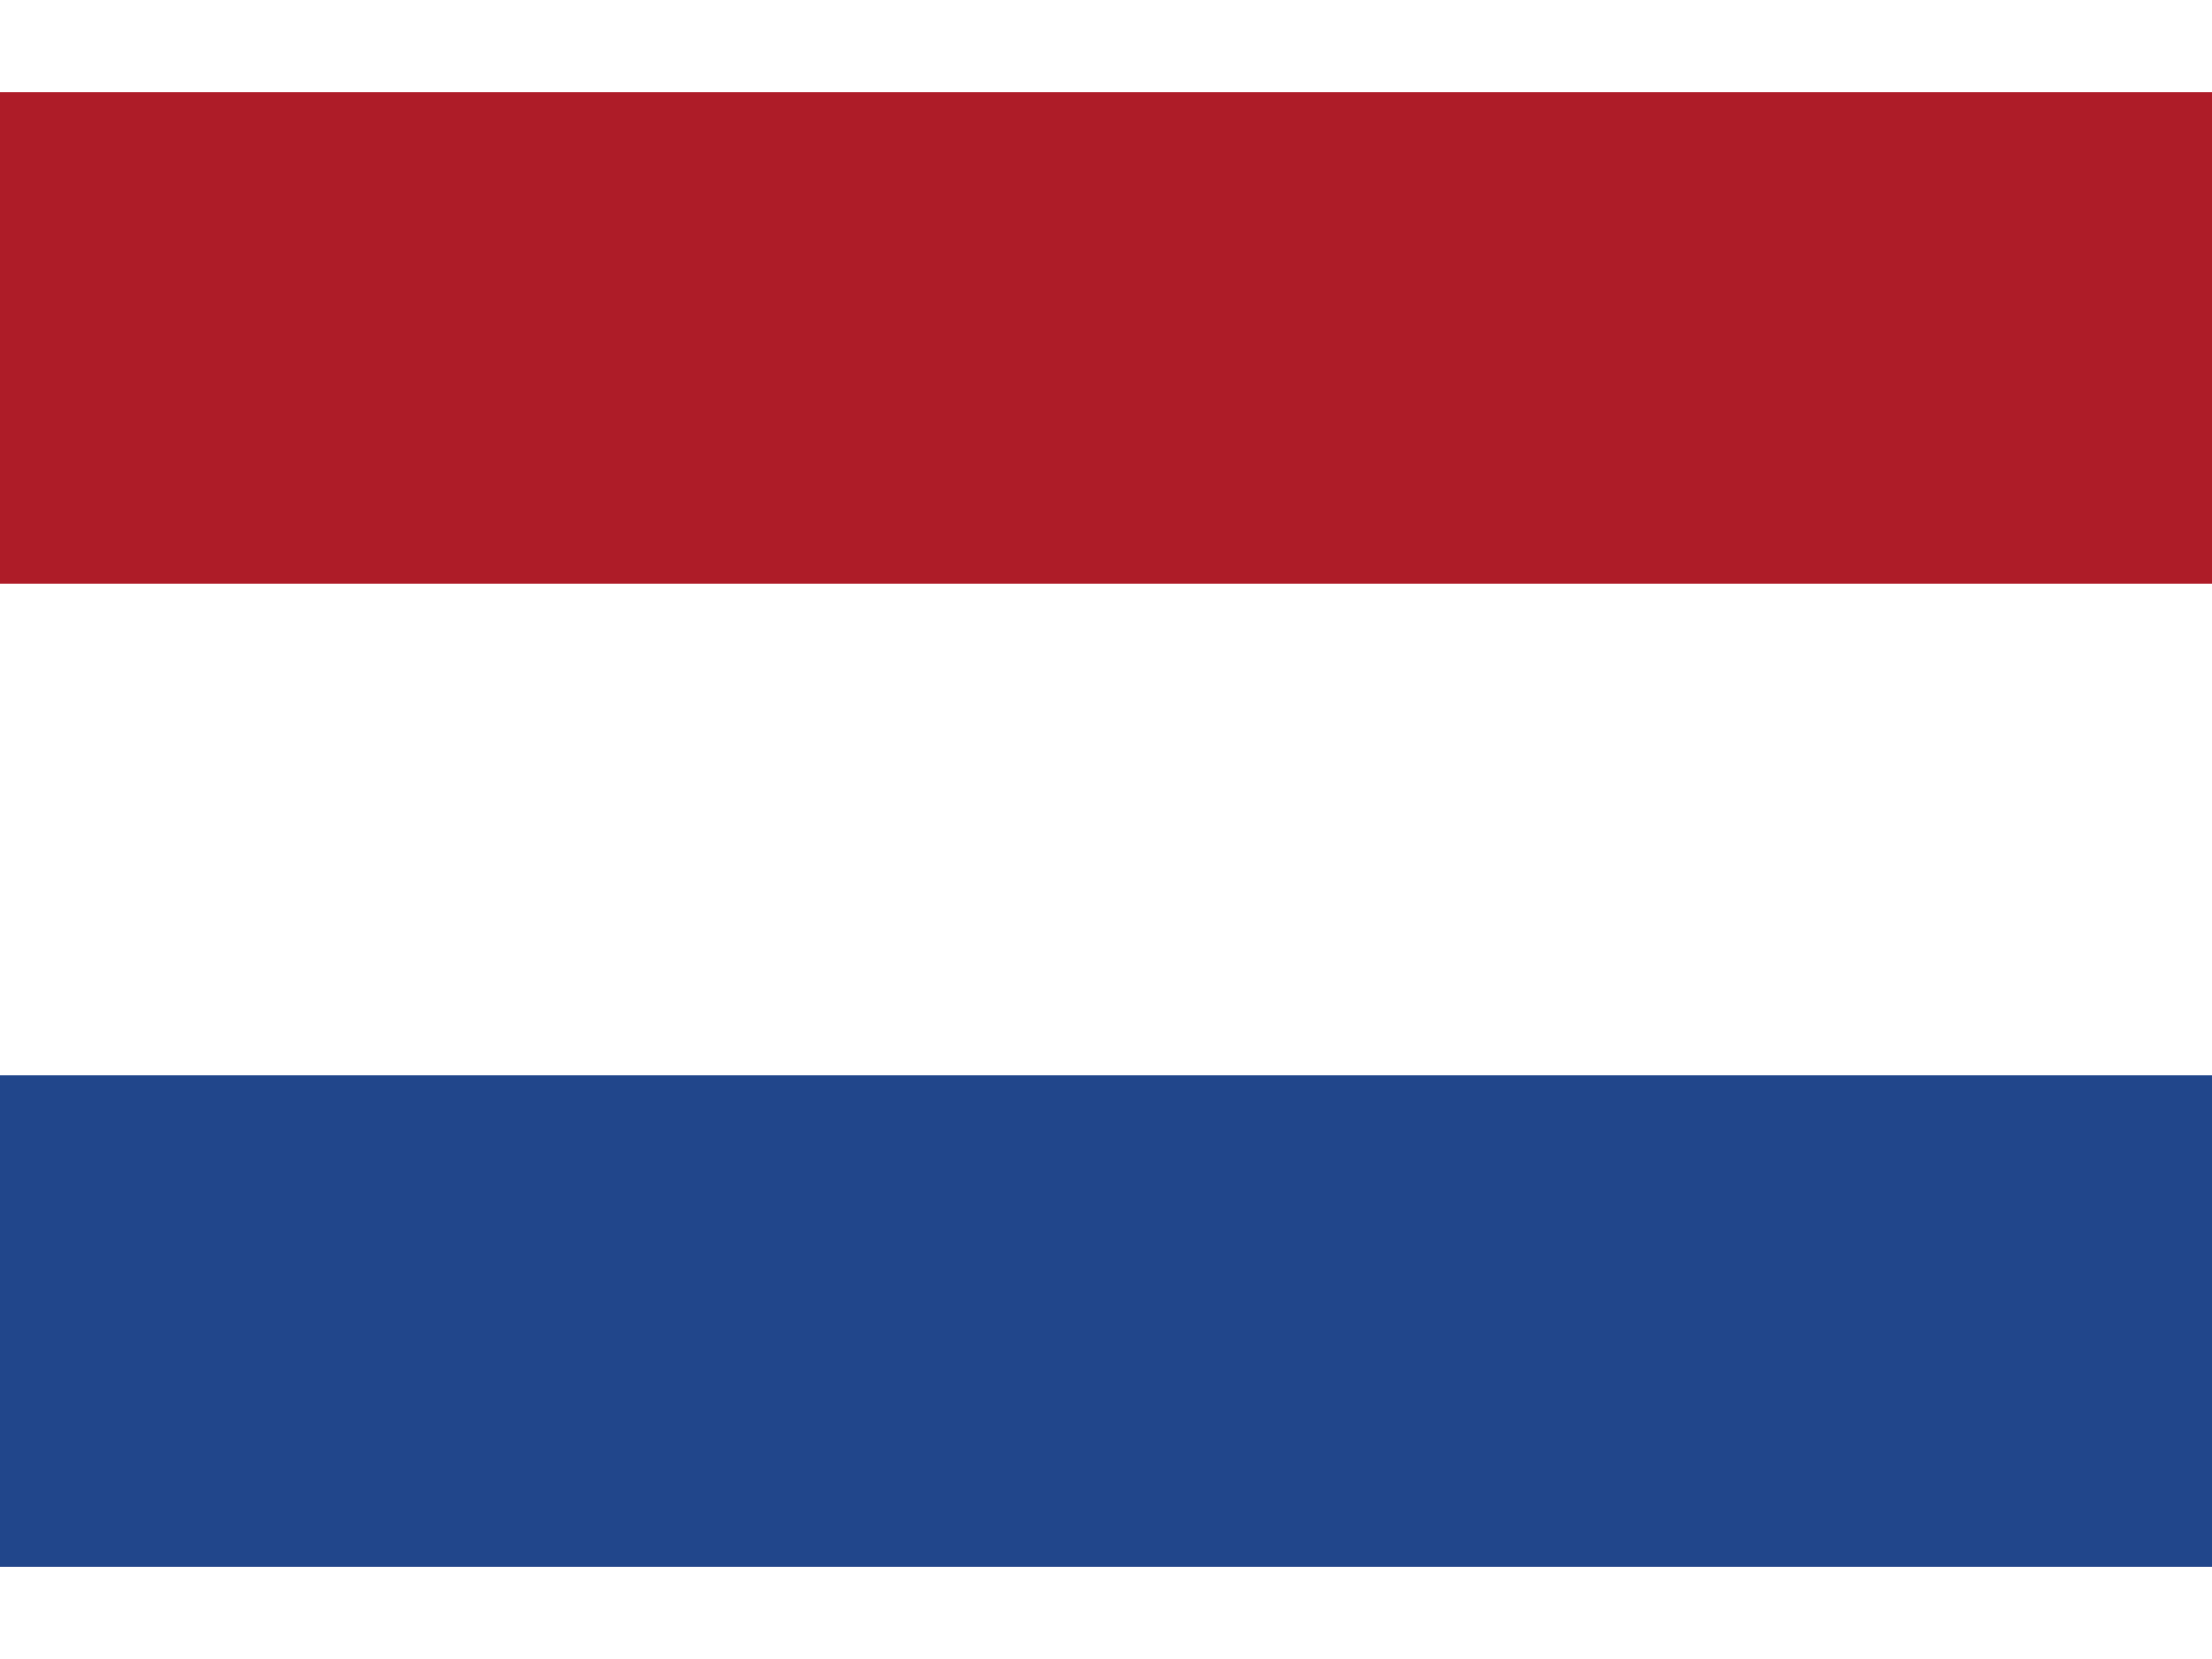 <svg xmlns="http://www.w3.org/2000/svg" viewBox="0 0 900 600" width="20" height="15">
  <rect width="900" height="600" fill="#AE1C28"/>
  <rect width="900" height="400" y="200" fill="#FFFFFF"/>
  <rect width="900" height="200" y="400" fill="#21468B"/>
</svg>
